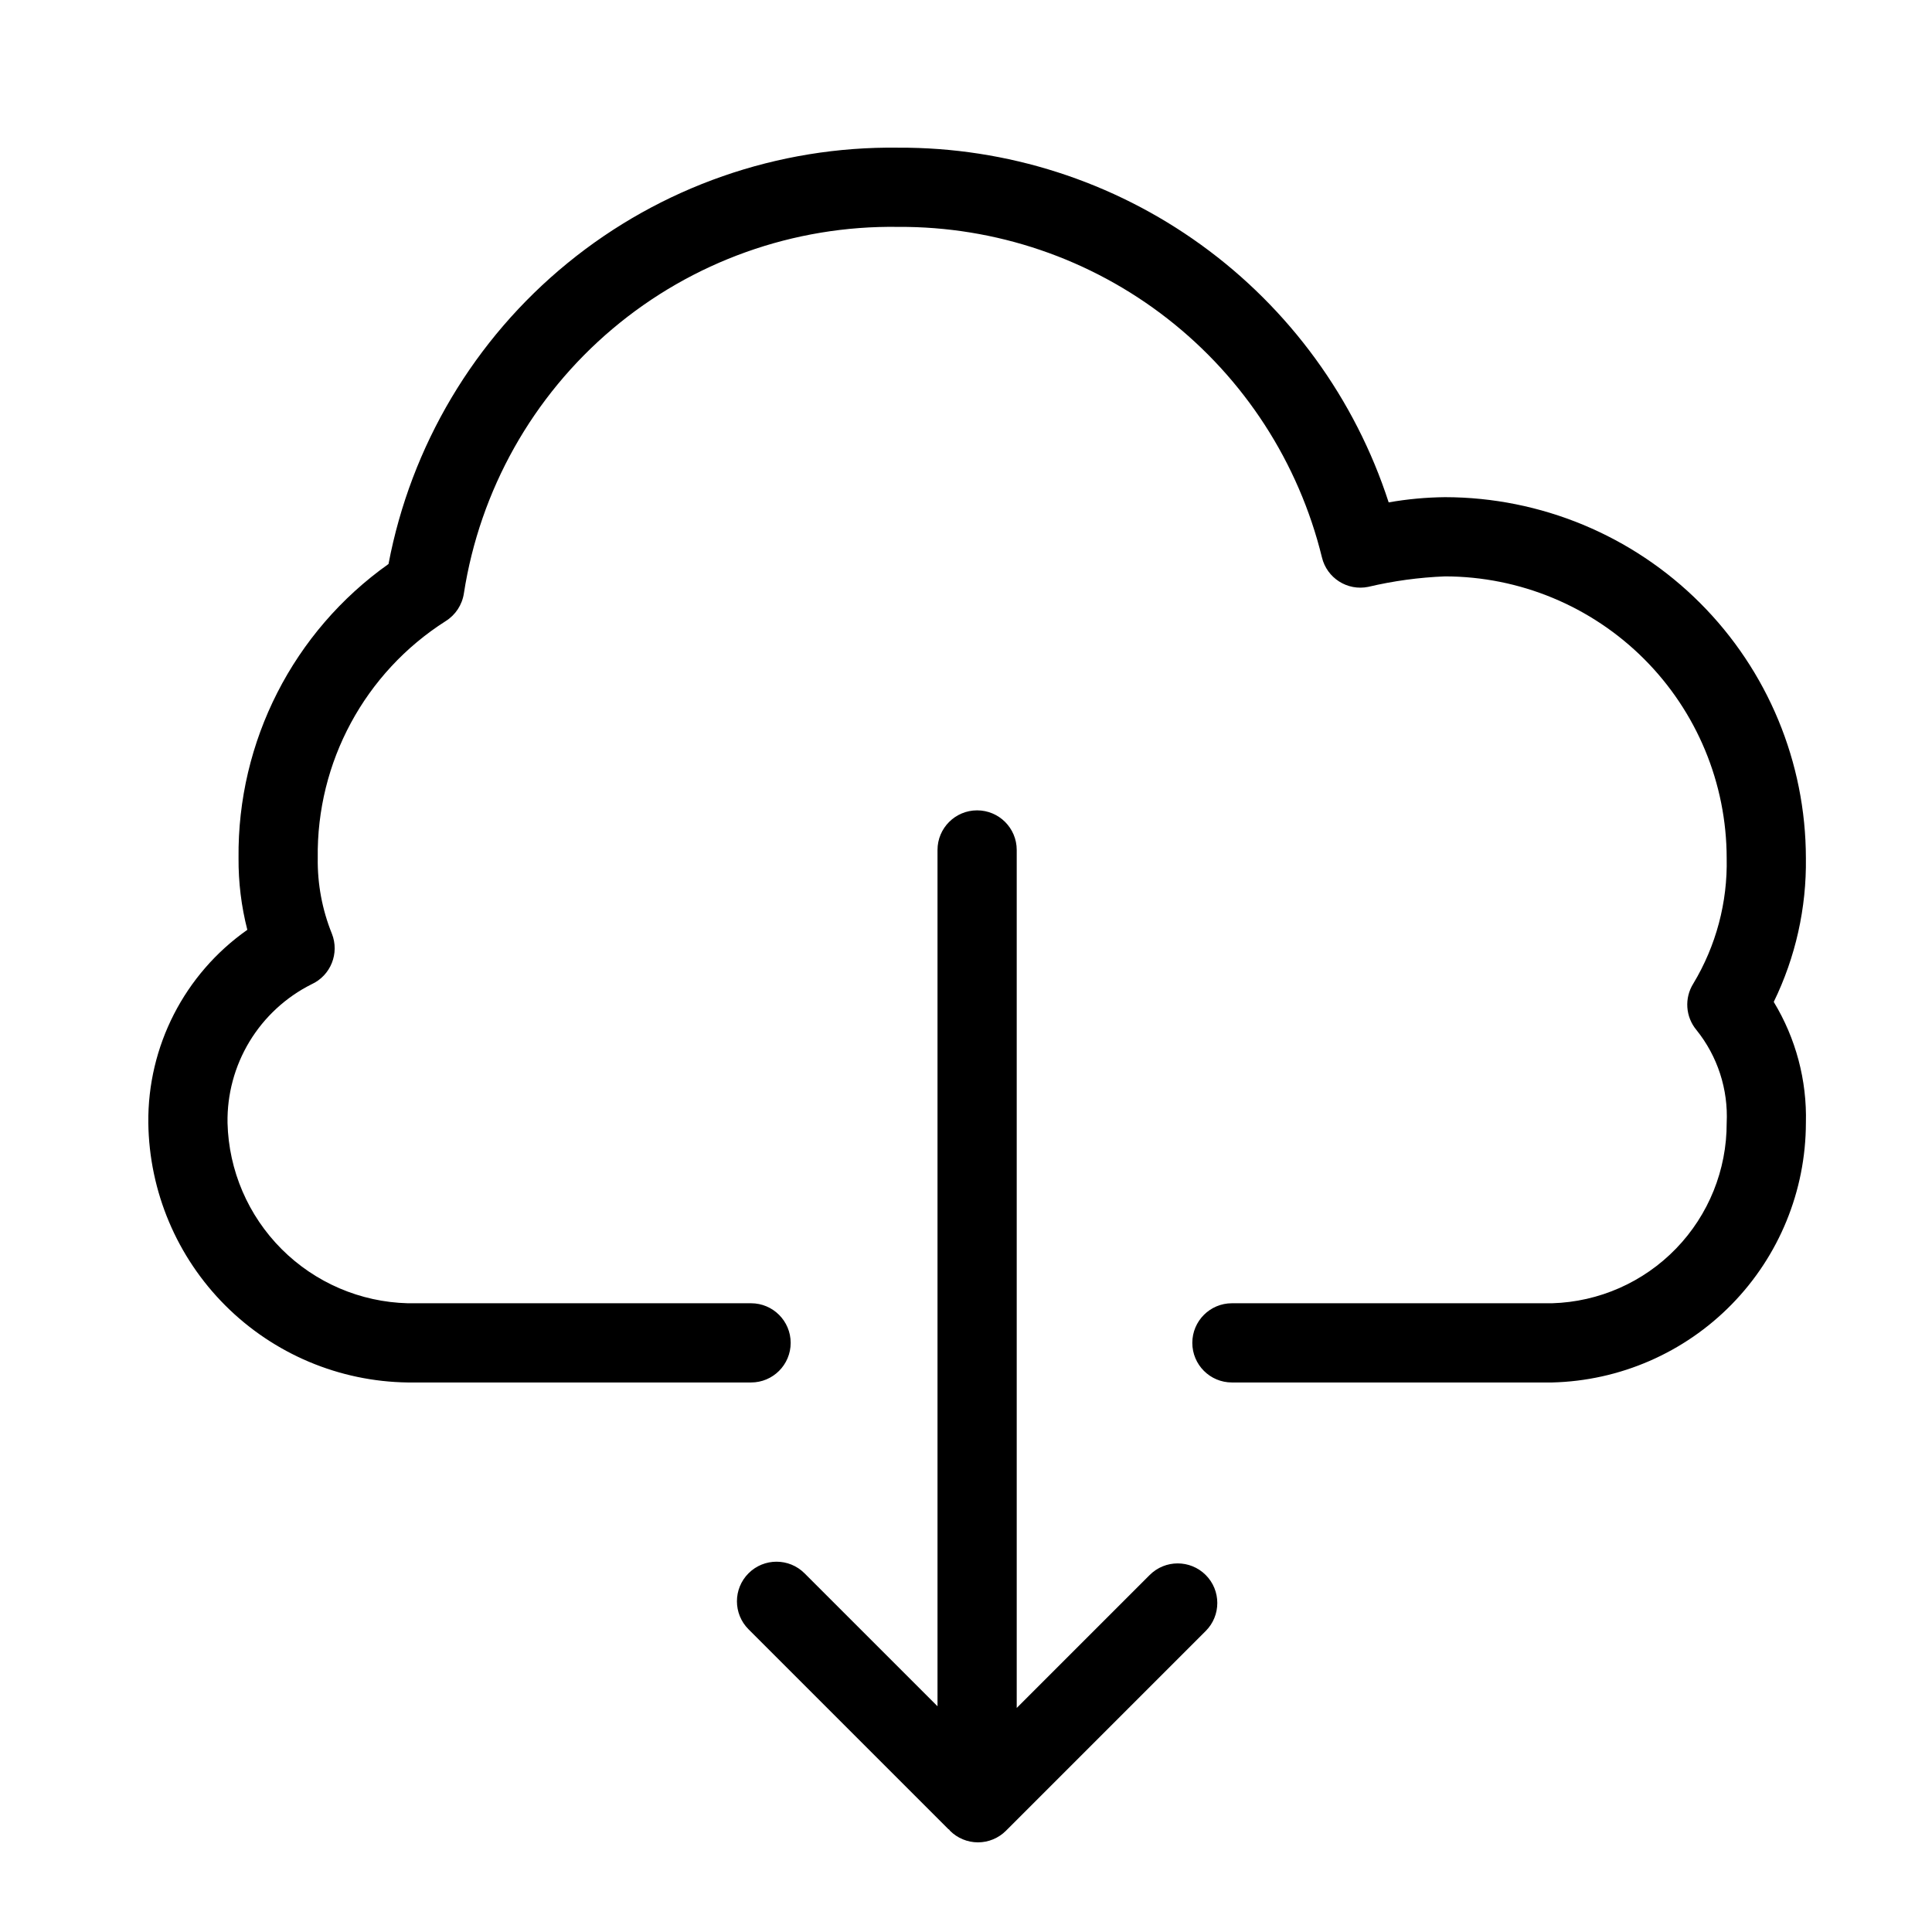 <?xml version="1.0" encoding="UTF-8"?>
<!-- Uploaded to: SVG Find, www.svgrepo.com, Generator: SVG Find Mixer Tools -->
<svg fill="#000000" width="800px" height="800px" version="1.1" viewBox="144 144 512 512" xmlns="http://www.w3.org/2000/svg">
 <g>
  <path d="m622.58 371.4c-0.027-25.359-10.109-49.668-28.039-67.598-17.93-17.93-42.238-28.016-67.594-28.047-5.008 0.051-10.004 0.512-14.934 1.383-8.898-27.426-26.289-51.312-49.652-68.211-23.363-16.898-51.496-25.93-80.328-25.789-31.895-0.426-62.918 10.398-87.621 30.578-24.703 20.176-41.504 48.414-47.453 79.75-25.227 17.887-40.078 47.008-39.742 77.934-0.047 6.41 0.738 12.801 2.328 19.012-16.648 11.699-26.465 30.852-26.238 51.199 0.238 18.164 7.559 35.516 20.406 48.359 12.844 12.84 30.195 20.16 48.359 20.398h90.969c5.797 0 10.496-4.699 10.496-10.496s-4.699-10.496-10.496-10.496h-90.969c-12.57-0.316-24.535-5.449-33.43-14.34-8.891-8.891-14.027-20.855-14.344-33.426-0.133-7.598 1.887-15.082 5.82-21.586 3.938-6.5 9.629-11.762 16.422-15.172 5.102-2.316 7.484-8.242 5.402-13.445-2.566-6.356-3.832-13.156-3.734-20.008-0.359-25.402 12.473-49.172 33.91-62.805 2.598-1.625 4.356-4.305 4.816-7.336 4.238-27.352 18.223-52.25 39.375-70.102 21.152-17.848 48.047-27.449 75.723-27.031 25.84-0.145 50.973 8.418 71.348 24.309s34.801 38.184 40.949 63.281c1.316 5.481 6.738 8.934 12.262 7.809 6.68-1.578 13.496-2.508 20.355-2.777 19.789 0.023 38.762 7.898 52.758 21.891 13.992 13.996 21.863 32.969 21.883 52.762 0.262 11.707-2.812 23.25-8.855 33.281-2.398 3.84-2.059 8.789 0.84 12.27 5.602 6.961 8.453 15.734 8.016 24.66 0.031 12.418-4.785 24.359-13.426 33.281-8.637 8.922-20.418 14.117-32.832 14.484h-84.859c-5.797 0-10.496 4.699-10.496 10.496s4.699 10.496 10.496 10.496h84.859c17.957-0.438 35.035-7.871 47.598-20.711 12.562-12.844 19.613-30.082 19.652-48.047 0.301-11.293-2.656-22.434-8.52-32.094 5.785-11.863 8.703-24.922 8.52-38.117z"/>
  <path d="m448.68 561.39-35.238 35.238v-227.38c0-5.797-4.699-10.496-10.496-10.496s-10.496 4.699-10.496 10.496v226.93l-35.242-35.238c-4.098-4.098-10.742-4.098-14.84 0-4.098 4.098-4.098 10.742 0 14.84l52.93 52.93c0.082 0.082 0.188 0.102 0.27 0.18 0.078 0.082 0.102 0.191 0.18 0.27l0.004 0.004c1.969 1.969 4.637 3.078 7.422 3.078 2.781 0 5.453-1.109 7.418-3.078l52.93-52.93h0.004c4.098-4.098 4.098-10.746 0-14.844-4.102-4.098-10.746-4.098-14.844 0z"/>
 </g>
</svg>
